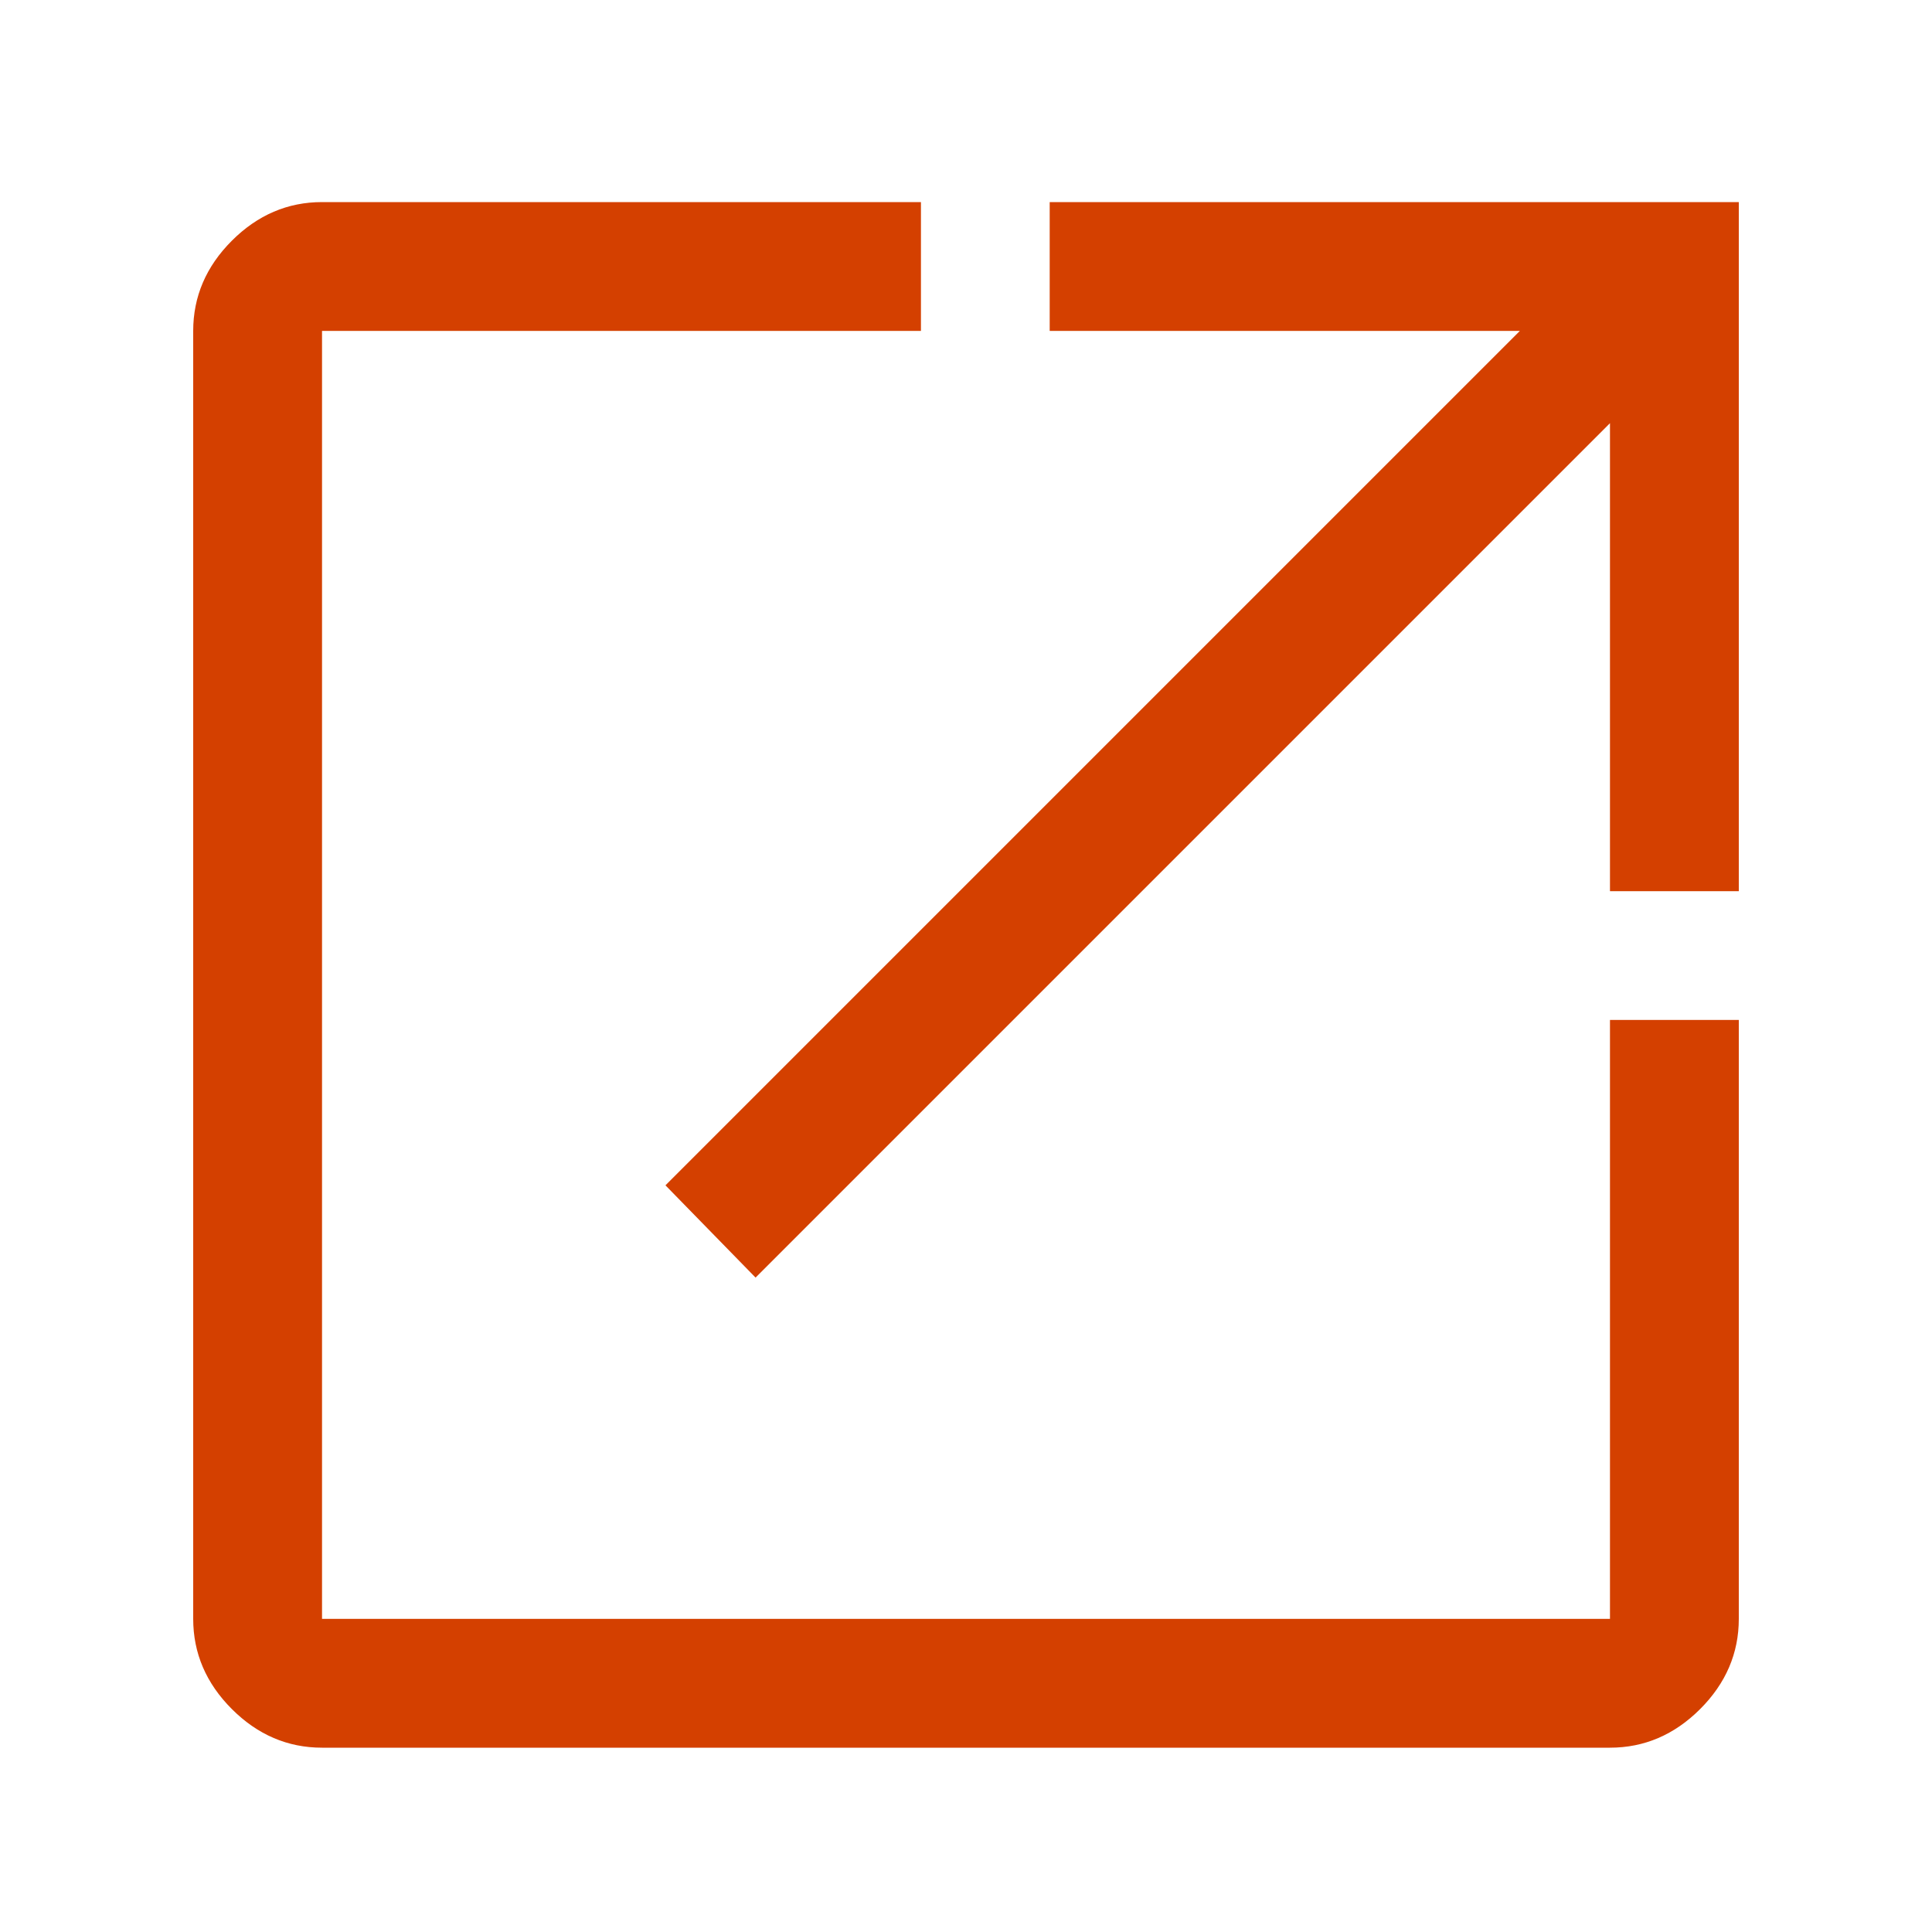 <svg width="25" height="25" viewBox="0 0 25 25" fill="none" xmlns="http://www.w3.org/2000/svg">
<path d="M11.917 4.282H4.167V20.948H20.833V13.198H22.5V20.948C22.5 21.392 22.333 21.782 22 22.115C21.667 22.448 21.277 22.615 20.833 22.615H4.167C3.723 22.615 3.333 22.448 3 22.115C2.667 21.782 2.5 21.392 2.5 20.948V4.282C2.5 3.838 2.667 3.448 3 3.115C3.333 2.782 3.723 2.615 4.167 2.615H11.917V4.282ZM22.5 11.532H20.833V5.476L9.777 16.532L8.611 15.338L19.667 4.282H13.583V2.615H22.5V11.532Z" fill="#D44000"/>
</svg>

